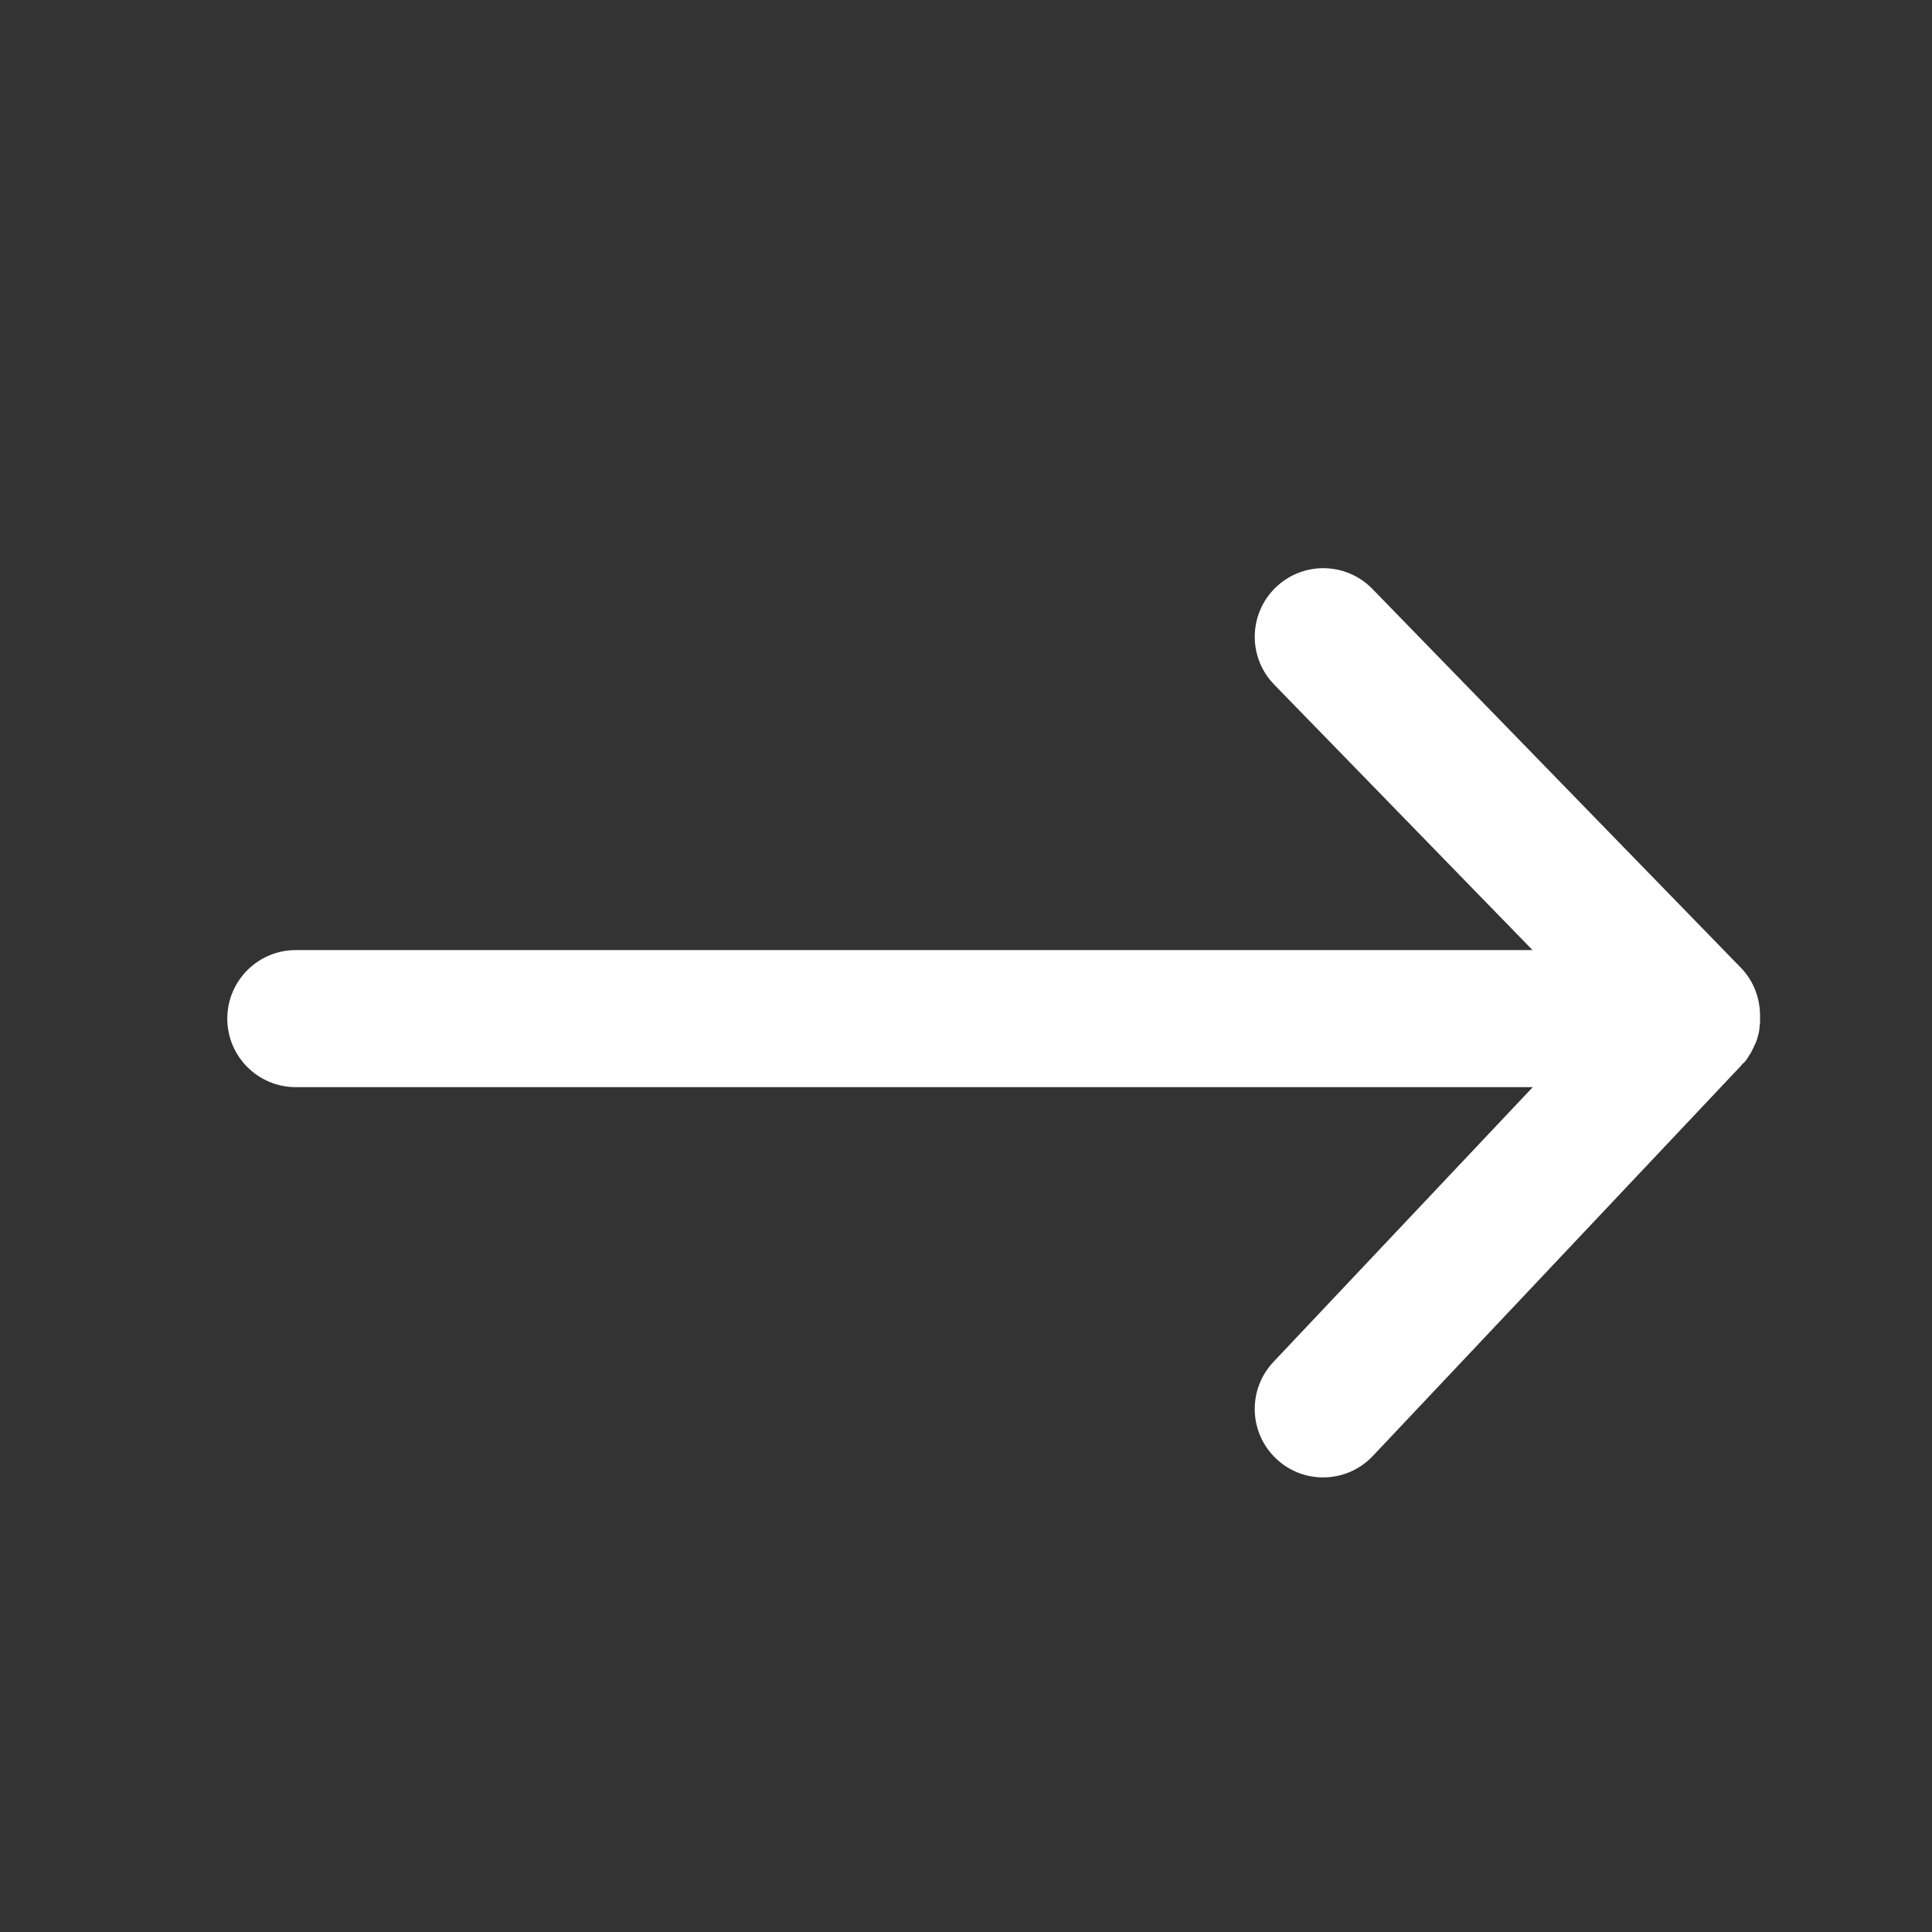 <?xml version="1.0" encoding="UTF-8"?>
<svg width="17px" height="17px" viewBox="0 0 17 17" version="1.1" xmlns="http://www.w3.org/2000/svg" xmlns:xlink="http://www.w3.org/1999/xlink">
    <rect x="0" y="0" width="17" height="17" fill="#333333" stroke="none"/>
    <title>编组 15</title>
    <g id="页面-1" stroke="none" stroke-width="1" fill="none" fill-rule="evenodd">
        <g id="首页" transform="translate(-629, -1475)">
            <g id="编组-29" transform="translate(534, 1472)">
                <g id="编组-19" transform="translate(95, 3)">
                    <rect id="矩形" opacity="0.461" x="0" y="0" width="17" height="17"></rect>
                    <g id="箭头01-(1)" transform="translate(2, 5)" fill="#FFFFFF" fill-rule="nonzero">
                        <path d="M13.346,4.35 C13.349,4.346 13.352,4.343 13.357,4.338 C13.36,4.334 13.363,4.331 13.366,4.326 C13.369,4.323 13.372,4.319 13.373,4.316 L13.382,4.302 C13.385,4.299 13.387,4.296 13.388,4.292 C13.391,4.287 13.395,4.281 13.398,4.277 C13.399,4.274 13.401,4.271 13.404,4.268 C13.407,4.261 13.41,4.257 13.413,4.251 L13.417,4.242 C13.42,4.236 13.423,4.231 13.426,4.225 C13.428,4.222 13.429,4.218 13.431,4.215 C13.434,4.21 13.435,4.204 13.438,4.2 C13.44,4.195 13.441,4.191 13.444,4.186 C13.446,4.182 13.447,4.177 13.45,4.173 C13.452,4.167 13.455,4.162 13.456,4.156 C13.458,4.153 13.459,4.148 13.461,4.145 L13.465,4.127 C13.467,4.124 13.467,4.121 13.468,4.117 L13.473,4.099 C13.474,4.096 13.474,4.091 13.476,4.088 C13.477,4.082 13.477,4.076 13.479,4.072 C13.479,4.067 13.48,4.064 13.48,4.06 C13.482,4.055 13.482,4.049 13.482,4.043 C13.482,4.038 13.483,4.034 13.483,4.029 C13.483,4.025 13.485,4.02 13.485,4.014 C13.485,4.008 13.487,4.004 13.487,3.998 L13.487,3.984 L13.487,3.968 L13.487,3.963 L13.487,3.956 L13.487,3.947 C13.489,3.791 13.434,3.633 13.316,3.513 L10.076,0.182 C9.844,-0.056 9.463,-0.062 9.224,0.17 C8.985,0.402 8.979,0.784 9.211,1.023 L11.485,3.36 L0.603,3.36 C0.27,3.36 0,3.63 0,3.963 C0,4.296 0.27,4.566 0.603,4.566 L11.487,4.566 L9.205,6.984 C8.976,7.227 8.988,7.608 9.23,7.836 C9.346,7.946 9.495,8 9.642,8 C9.802,8 9.962,7.937 10.081,7.81 L13.321,4.376 C13.322,4.374 13.324,4.373 13.324,4.371 C13.328,4.367 13.331,4.364 13.334,4.359 C13.34,4.358 13.343,4.353 13.346,4.35 Z" id="路径"></path>
                    </g>
                </g>
            </g>
        </g>
    </g>
</svg>